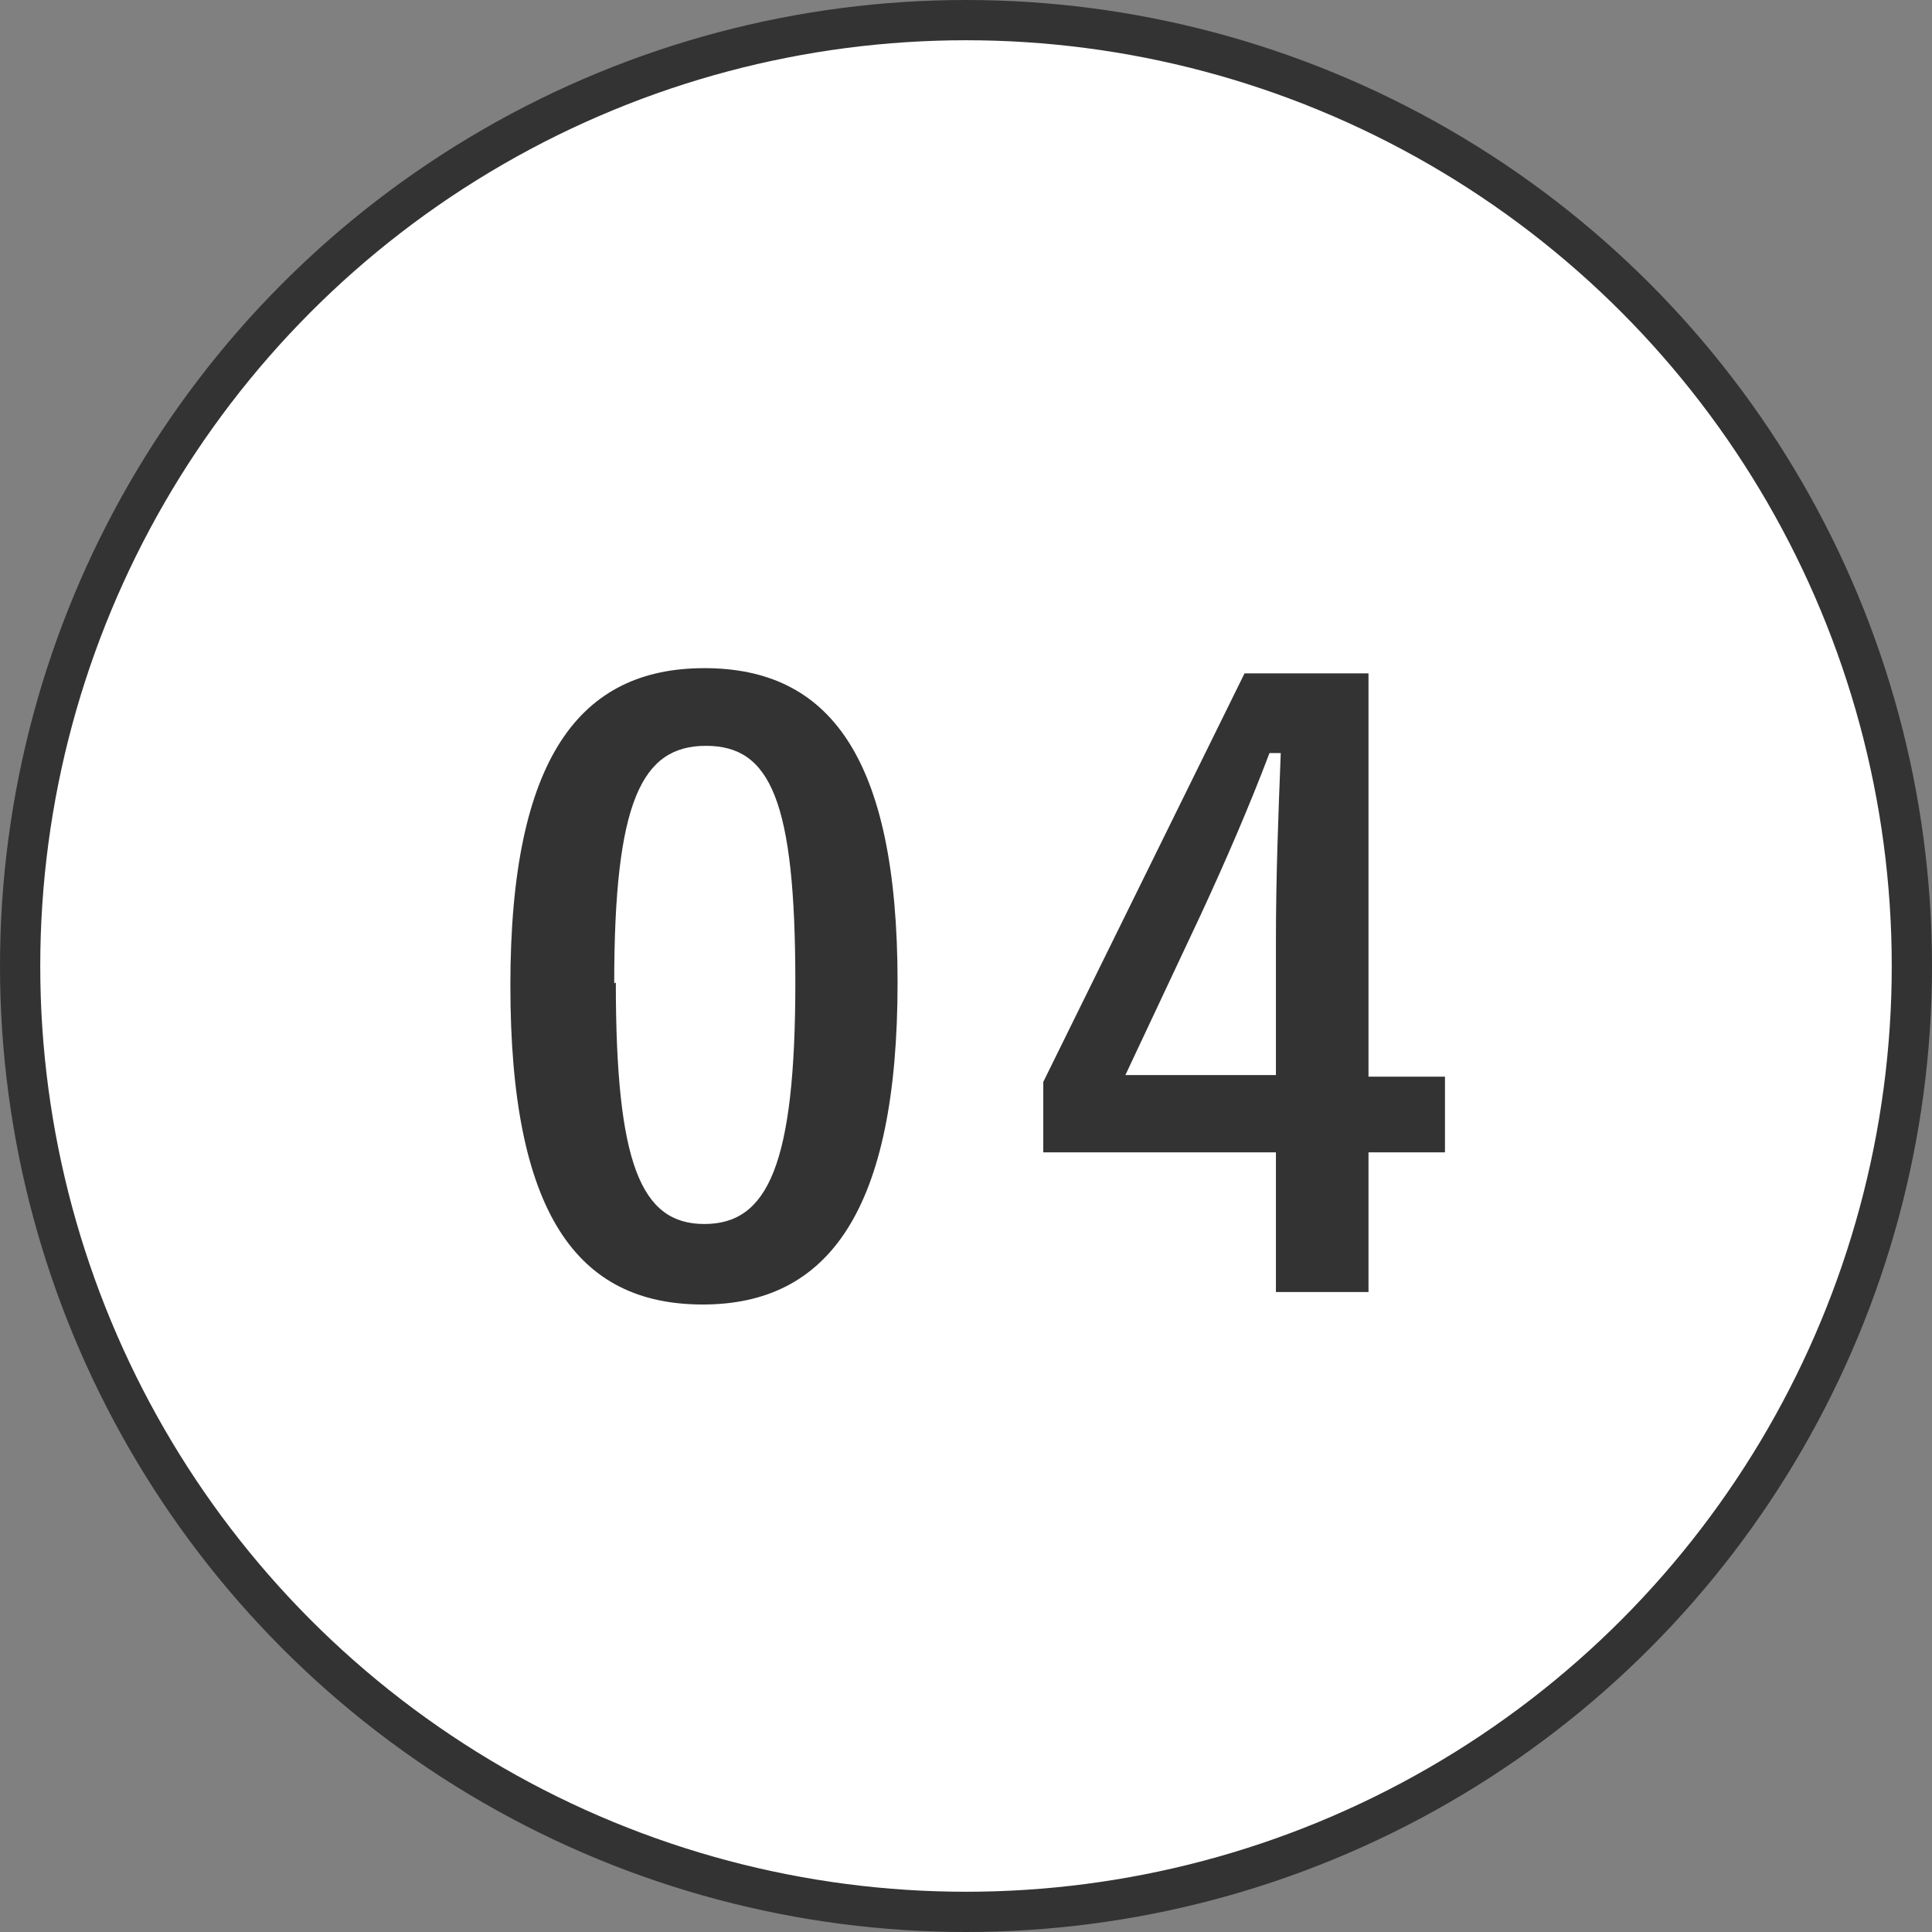 <svg id="レイヤー_1" data-name="レイヤー 1" xmlns="http://www.w3.org/2000/svg" width="48" height="48" viewBox="0 0 48 48"><rect x="0" y="0" width="48" height="48" fill="#808080" stroke="none"/><defs><style>.cls-1{fill:#fff;stroke:#333;stroke-miterlimit:10;}.cls-2{fill:#333;}</style></defs><circle class="cls-1" cx="24" cy="24" r="23.5"/><path class="cls-2" d="M22.3,24.41c0,5.67-1.72,8-4.84,8s-4.78-2.26-4.78-7.93,1.74-7.88,4.82-7.88S22.3,18.77,22.3,24.41Zm-7,0c0,4.5.62,6,2.2,6s2.26-1.48,2.26-6-.62-5.88-2.22-5.88S15.26,19.91,15.26,24.43Z"/><path class="cls-2" d="M34,26.75h1.9v1.88H34V32.1h-2.3V28.63H25.92V26.88l5-10.15H34Zm-2.3-3.36c0-1.62.06-3.14.12-4.68h-.28c-.5,1.32-1.08,2.66-1.7,4l-1.88,4h3.74Z"/></svg>